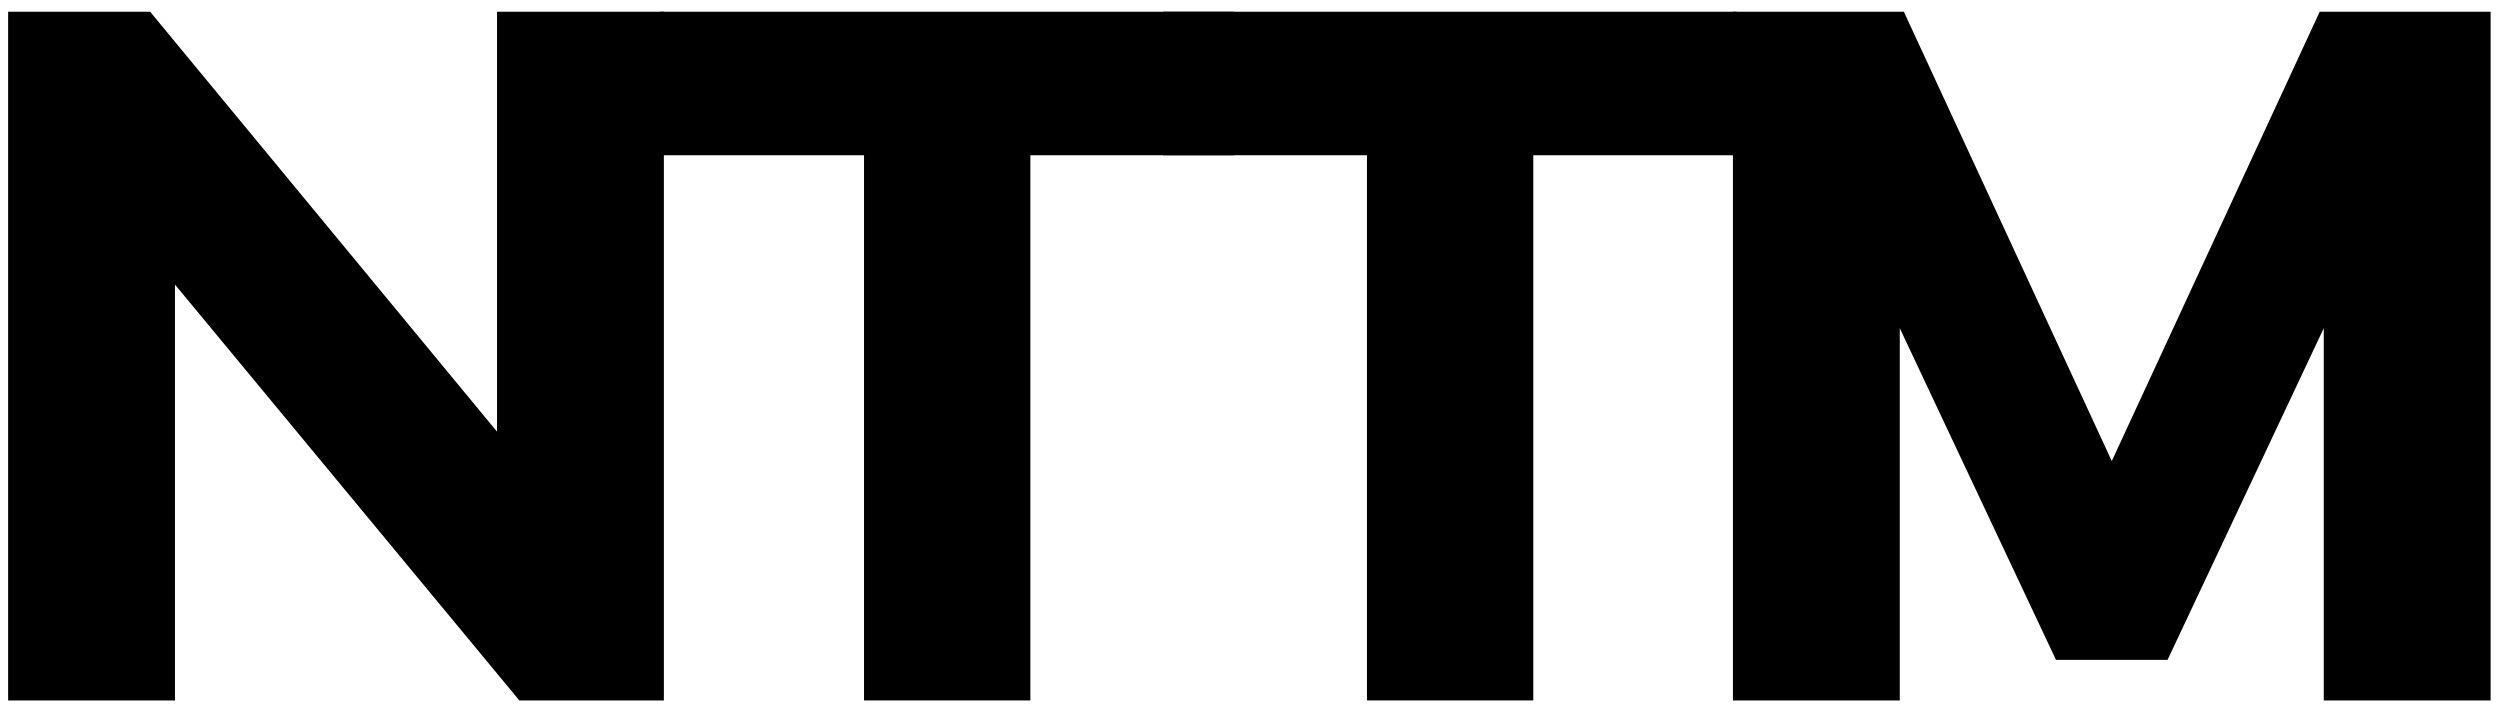 <?xml version="1.0" encoding="UTF-8"?>
<svg xmlns="http://www.w3.org/2000/svg" id="Lag_1" viewBox="0 0 3119.5 886.72">
  <defs>
    <style>.cls-1{isolation:isolate;}</style>
  </defs>
  <g class="cls-1">
    <g class="cls-1">
      <path d="m10.15,874V14.64h177.19l432.84,523.97V14.64h208.2v859.36h-180.35L218.34,355.09v518.91H10.15Z"></path>
    </g>
    <g class="cls-1">
      <path d="m823.74,14.64h715.71v179.09h-253.76v680.27h-207.56V193.73h-254.39V14.64Z"></path>
    </g>
    <g class="cls-1">
      <path d="m1451.29,14.64h715.71v179.09h-253.76v680.27h-207.56V193.73h-254.39V14.64Z"></path>
      <path d="m2162.37,14.64h213.26l259.45,560.67L2894.53,14.64h213.26v859.36h-208.2v-464.48l-194.91,413.86h-139.22l-194.91-413.86v464.48h-208.2V14.64Z"></path>
    </g>
  </g>
</svg>
